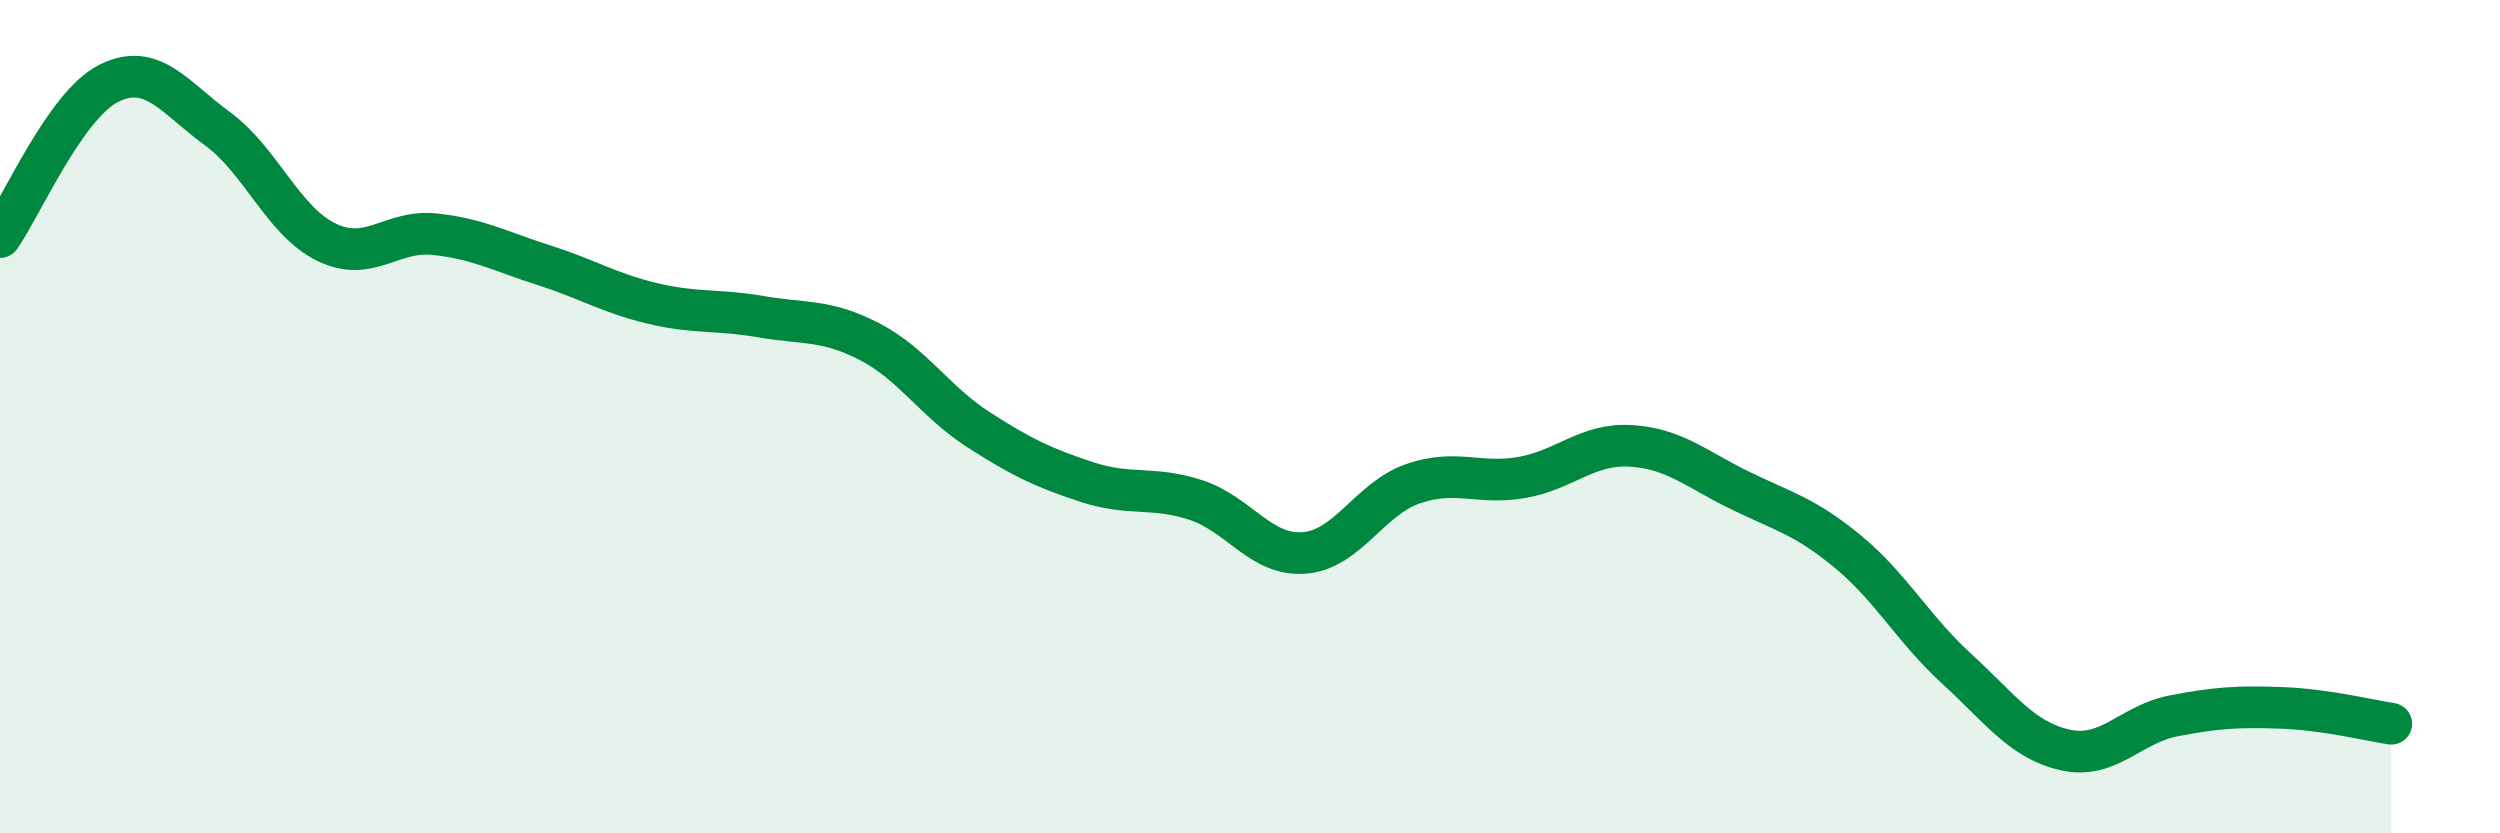 
    <svg width="60" height="20" viewBox="0 0 60 20" xmlns="http://www.w3.org/2000/svg">
      <path
        d="M 0,5.69 C 0.52,4.95 1.57,2.52 2.61,2 C 3.65,1.48 4.18,2.33 5.22,3.09 C 6.26,3.85 6.79,5.3 7.83,5.81 C 8.87,6.32 9.39,5.51 10.43,5.62 C 11.47,5.73 12,6.03 13.04,6.36 C 14.08,6.69 14.61,7.03 15.65,7.28 C 16.69,7.53 17.22,7.42 18.26,7.6 C 19.3,7.78 19.83,7.66 20.87,8.2 C 21.91,8.74 22.44,9.64 23.48,10.31 C 24.52,10.98 25.05,11.23 26.09,11.57 C 27.13,11.91 27.66,11.66 28.7,12 C 29.74,12.34 30.26,13.35 31.3,13.27 C 32.34,13.19 32.87,11.97 33.91,11.61 C 34.95,11.25 35.48,11.64 36.52,11.46 C 37.56,11.28 38.09,10.64 39.13,10.7 C 40.17,10.76 40.7,11.25 41.74,11.76 C 42.78,12.27 43.31,12.38 44.35,13.24 C 45.39,14.1 45.92,15.1 46.96,16.05 C 48,17 48.53,17.77 49.57,18 C 50.61,18.23 51.13,17.38 52.17,17.18 C 53.21,16.98 53.74,16.95 54.78,16.99 C 55.82,17.03 56.87,17.29 57.39,17.37L57.39 20L0 20Z"
        fill="#008740"
        opacity="0.1"
        stroke-linecap="round"
        stroke-linejoin="round"
      />
      <path
        d="M 0,5.69 C 0.52,4.95 1.57,2.52 2.61,2 C 3.65,1.48 4.18,2.33 5.22,3.09 C 6.26,3.85 6.79,5.3 7.83,5.81 C 8.87,6.32 9.39,5.51 10.43,5.62 C 11.47,5.73 12,6.03 13.04,6.36 C 14.08,6.69 14.61,7.03 15.65,7.28 C 16.69,7.53 17.22,7.42 18.26,7.6 C 19.3,7.78 19.83,7.66 20.87,8.2 C 21.91,8.74 22.44,9.64 23.48,10.31 C 24.52,10.98 25.05,11.23 26.09,11.57 C 27.13,11.91 27.66,11.66 28.7,12 C 29.74,12.34 30.26,13.35 31.3,13.27 C 32.34,13.19 32.87,11.97 33.91,11.61 C 34.95,11.25 35.48,11.64 36.52,11.46 C 37.56,11.28 38.09,10.64 39.13,10.7 C 40.17,10.76 40.7,11.25 41.74,11.76 C 42.78,12.27 43.31,12.38 44.35,13.24 C 45.39,14.1 45.92,15.1 46.96,16.05 C 48,17 48.53,17.77 49.57,18 C 50.61,18.23 51.13,17.38 52.17,17.18 C 53.21,16.98 53.74,16.95 54.78,16.99 C 55.82,17.03 56.87,17.29 57.39,17.37"
        stroke="#008740"
        stroke-width="1"
        fill="none"
        stroke-linecap="round"
        stroke-linejoin="round"
      />
    </svg>
  